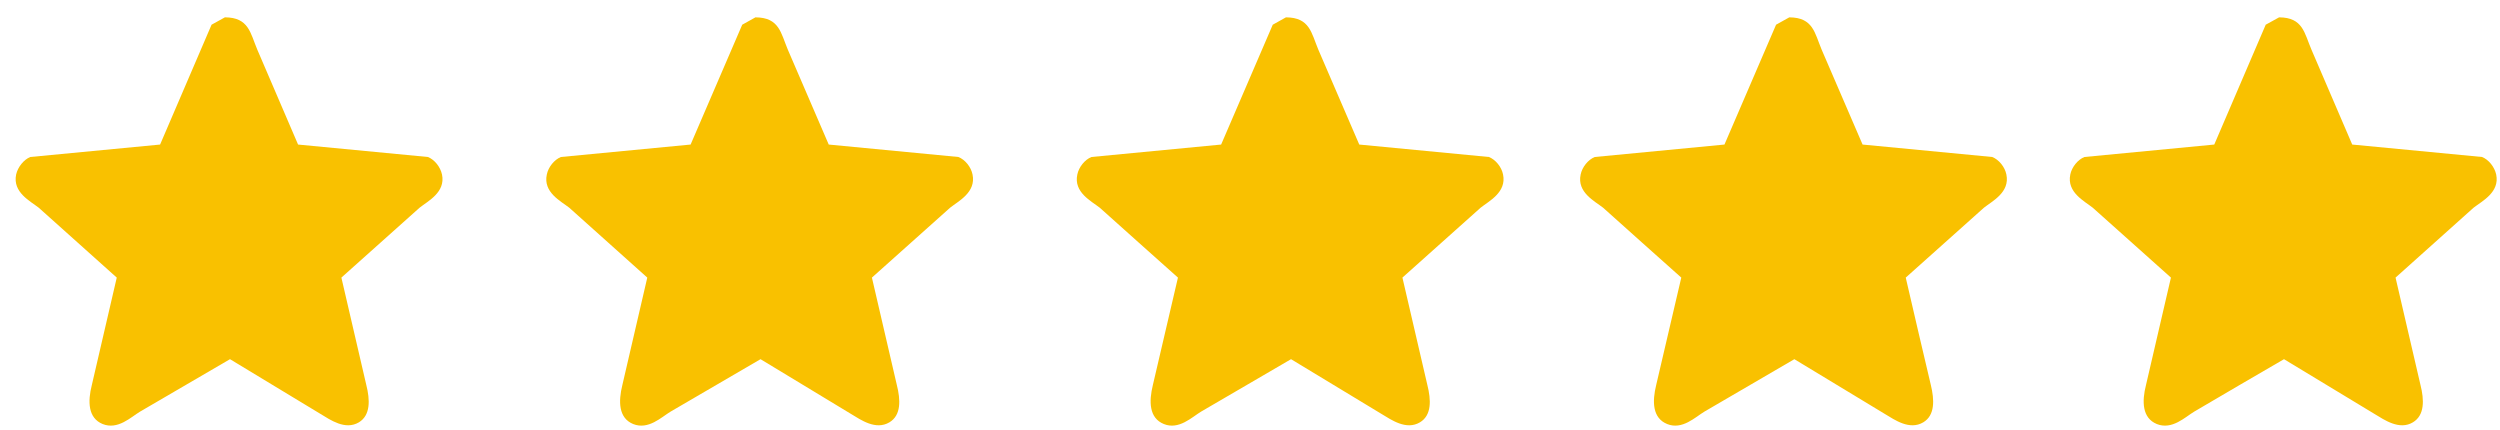 <svg width="128" height="22" viewBox="0 0 128 22" fill="none" xmlns="http://www.w3.org/2000/svg">
<path fill-rule="evenodd" clip-rule="evenodd" d="M38.679 0.888C39.906 0.896 39.977 1.69 40.339 2.548C41.039 4.168 41.731 5.781 42.431 7.401C44.642 7.613 46.86 7.826 49.07 8.038C49.409 8.172 49.715 8.542 49.794 8.935C49.983 9.848 49.071 10.296 48.646 10.634C47.308 11.83 45.979 13.018 44.642 14.213C45.066 16.046 45.491 17.879 45.916 19.704C46.113 20.475 46.144 21.262 45.538 21.623C44.838 22.04 44.075 21.497 43.58 21.199C42.03 20.262 40.48 19.326 38.939 18.39C37.405 19.279 35.871 20.176 34.337 21.073C33.865 21.356 33.196 22.025 32.417 21.71C31.67 21.403 31.654 20.561 31.867 19.704C32.291 17.879 32.716 16.046 33.141 14.213C31.812 13.018 30.474 11.83 29.145 10.634C28.712 10.296 27.8 9.848 27.997 8.935C28.075 8.55 28.382 8.172 28.72 8.038C30.931 7.826 33.149 7.613 35.359 7.401C36.24 5.356 37.121 3.311 38.002 1.265C38.223 1.139 38.451 1.014 38.679 0.888Z" fill="#F9C100"/>
<path fill-rule="evenodd" clip-rule="evenodd" d="M11.516 0.887C12.743 0.895 12.814 1.69 13.176 2.547C13.876 4.168 14.569 5.78 15.261 7.401C17.479 7.613 19.689 7.826 21.908 8.038C22.246 8.172 22.545 8.541 22.631 8.935C22.82 9.847 21.908 10.296 21.483 10.634C20.146 11.83 18.816 13.017 17.479 14.213C17.904 16.046 18.329 17.879 18.753 19.704C18.95 20.475 18.974 21.261 18.376 21.623C17.676 22.04 16.913 21.497 16.417 21.198C14.867 20.262 13.318 19.326 11.776 18.39C10.242 19.279 8.708 20.176 7.174 21.073C6.702 21.356 6.034 22.024 5.255 21.71C4.507 21.403 4.484 20.561 4.704 19.704C5.129 17.879 5.554 16.046 5.978 14.213C4.649 13.017 3.312 11.83 1.982 10.634C1.55 10.296 0.637 9.847 0.826 8.935C0.913 8.549 1.219 8.172 1.55 8.038C3.768 7.826 5.978 7.613 8.197 7.401C9.078 5.356 9.959 3.31 10.832 1.265C11.06 1.139 11.288 1.013 11.516 0.887Z" fill="#F9C100"/>
<path fill-rule="evenodd" clip-rule="evenodd" d="M65.841 0.888C67.069 0.896 67.139 1.69 67.501 2.548C68.201 4.168 68.894 5.781 69.594 7.401C71.804 7.613 74.022 7.826 76.233 8.038C76.571 8.172 76.878 8.542 76.957 8.935C77.145 9.848 76.233 10.296 75.808 10.634C74.471 11.83 73.141 13.018 71.804 14.213C72.229 16.046 72.654 17.879 73.079 19.704C73.275 20.475 73.307 21.262 72.701 21.623C72.001 22.04 71.238 21.497 70.742 21.199C69.192 20.262 67.643 19.326 66.101 18.39C64.567 19.279 63.033 20.176 61.499 21.073C61.027 21.356 60.359 22.025 59.588 21.71C58.833 21.403 58.817 20.561 59.029 19.704C59.454 17.879 59.879 16.046 60.311 14.213C58.974 13.018 57.637 11.83 56.307 10.634C55.875 10.296 54.962 9.848 55.159 8.935C55.238 8.55 55.544 8.172 55.883 8.038C58.093 7.826 60.311 7.613 62.522 7.401C63.403 5.356 64.284 3.311 65.165 1.265C65.393 1.139 65.613 1.014 65.841 0.888Z" fill="#F9C100"/>
<path fill-rule="evenodd" clip-rule="evenodd" d="M91.612 0.888C92.839 0.896 92.91 1.69 93.271 2.548C93.972 4.168 94.664 5.781 95.364 7.401C97.574 7.613 99.793 7.826 102.003 8.038C102.341 8.172 102.648 8.542 102.727 8.935C102.916 9.848 102.003 10.296 101.578 10.634C100.241 11.83 98.912 13.018 97.574 14.213C97.999 16.046 98.424 17.879 98.857 19.704C99.045 20.475 99.077 21.262 98.471 21.623C97.771 22.04 97.008 21.497 96.512 21.199C94.963 20.262 93.413 19.326 91.871 18.39C90.337 19.279 88.803 20.176 87.269 21.073C86.797 21.356 86.129 22.025 85.358 21.71C84.603 21.403 84.587 20.561 84.799 19.704C85.224 17.879 85.649 16.046 86.082 14.213C84.744 13.018 83.407 11.83 82.078 10.634C81.645 10.296 80.733 9.848 80.929 8.935C81.008 8.55 81.315 8.172 81.653 8.038C83.863 7.826 86.082 7.613 88.292 7.401C89.173 5.356 90.054 3.311 90.935 1.265C91.163 1.139 91.383 1.014 91.612 0.888Z" fill="#F9C100"/>
<path fill-rule="evenodd" clip-rule="evenodd" d="M116.69 0.888C117.917 0.896 117.98 1.69 118.349 2.548C119.042 4.168 119.742 5.781 120.434 7.401C122.652 7.613 124.863 7.826 127.081 8.038C127.419 8.172 127.718 8.542 127.805 8.935C127.994 9.848 127.081 10.296 126.648 10.634C125.319 11.83 123.982 13.018 122.652 14.213C123.077 16.046 123.502 17.879 123.927 19.704C124.123 20.475 124.147 21.262 123.541 21.623C122.849 22.04 122.078 21.497 121.583 21.199C120.041 20.262 118.491 19.326 116.941 18.39C115.407 19.279 113.873 20.176 112.347 21.073C111.875 21.356 111.207 22.025 110.428 21.71C109.681 21.403 109.657 20.561 109.877 19.704C110.302 17.879 110.727 16.046 111.152 14.213C109.814 13.018 108.485 11.83 107.148 10.634C106.723 10.296 105.81 9.848 105.999 8.935C106.078 8.55 106.385 8.172 106.723 8.038C108.941 7.826 111.152 7.613 113.37 7.401C114.243 5.356 115.124 3.311 116.005 1.265C116.233 1.139 116.461 1.014 116.69 0.888Z" fill="#F9C100"/>
</svg>
